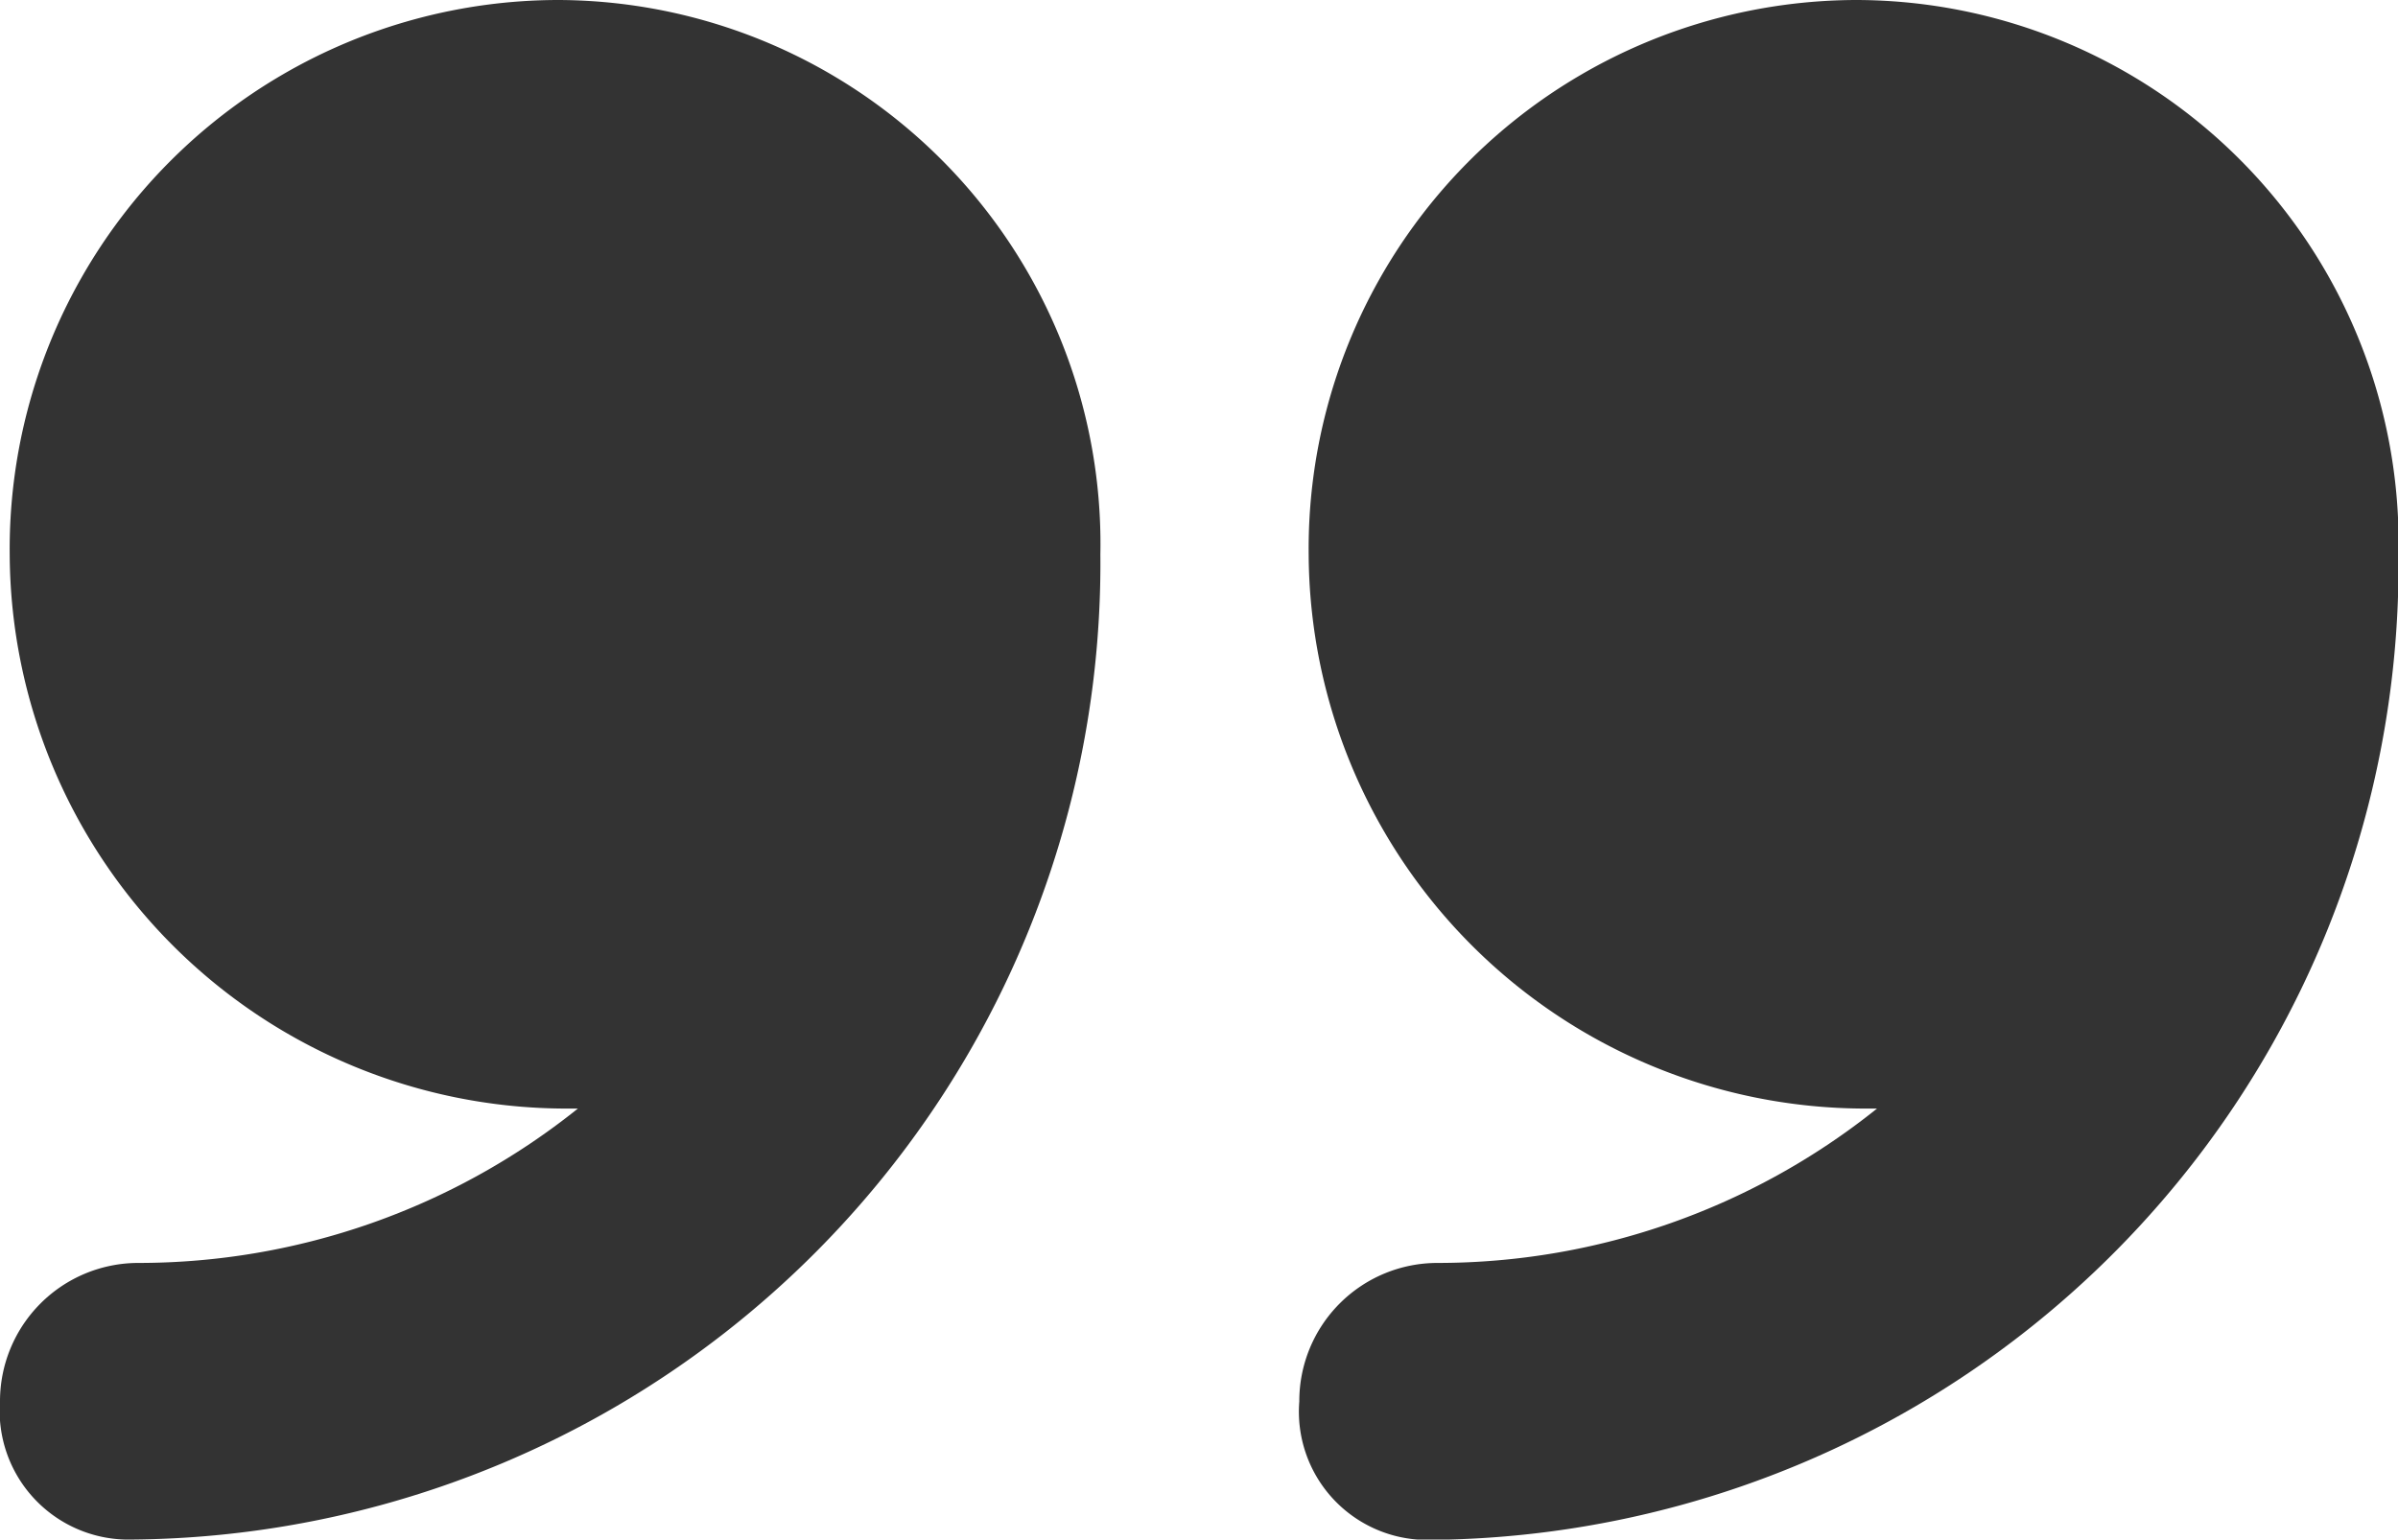<svg id="quote_end" xmlns="http://www.w3.org/2000/svg" width="14.333" height="9.205" viewBox="0 0 14.333 9.205">
  <path id="Path_6258" data-name="Path 6258" d="M28.361,8.264a3.281,3.281,0,0,0-3.275,3.314,3.33,3.33,0,0,0,3.333,3.314l.064,0a4.2,4.2,0,0,1-2.627.923.826.826,0,0,0-.826.828.767.767,0,0,0,.752.828A5.834,5.834,0,0,0,31.6,11.578v0A3.248,3.248,0,0,0,28.361,8.264Z" transform="translate(-17.264 -8.264)" fill="#333"/>
  <path id="Path_6259" data-name="Path 6259" d="M3.336,8.264A3.283,3.283,0,0,0,.058,11.578,3.329,3.329,0,0,0,3.39,14.892l.064,0a4.2,4.2,0,0,1-2.627.923A.827.827,0,0,0,0,16.641a.77.77,0,0,0,.757.828,5.838,5.838,0,0,0,5.82-5.891v0A3.252,3.252,0,0,0,3.336,8.264Z" transform="translate(0 -8.264)" fill="#333"/>
</svg>
